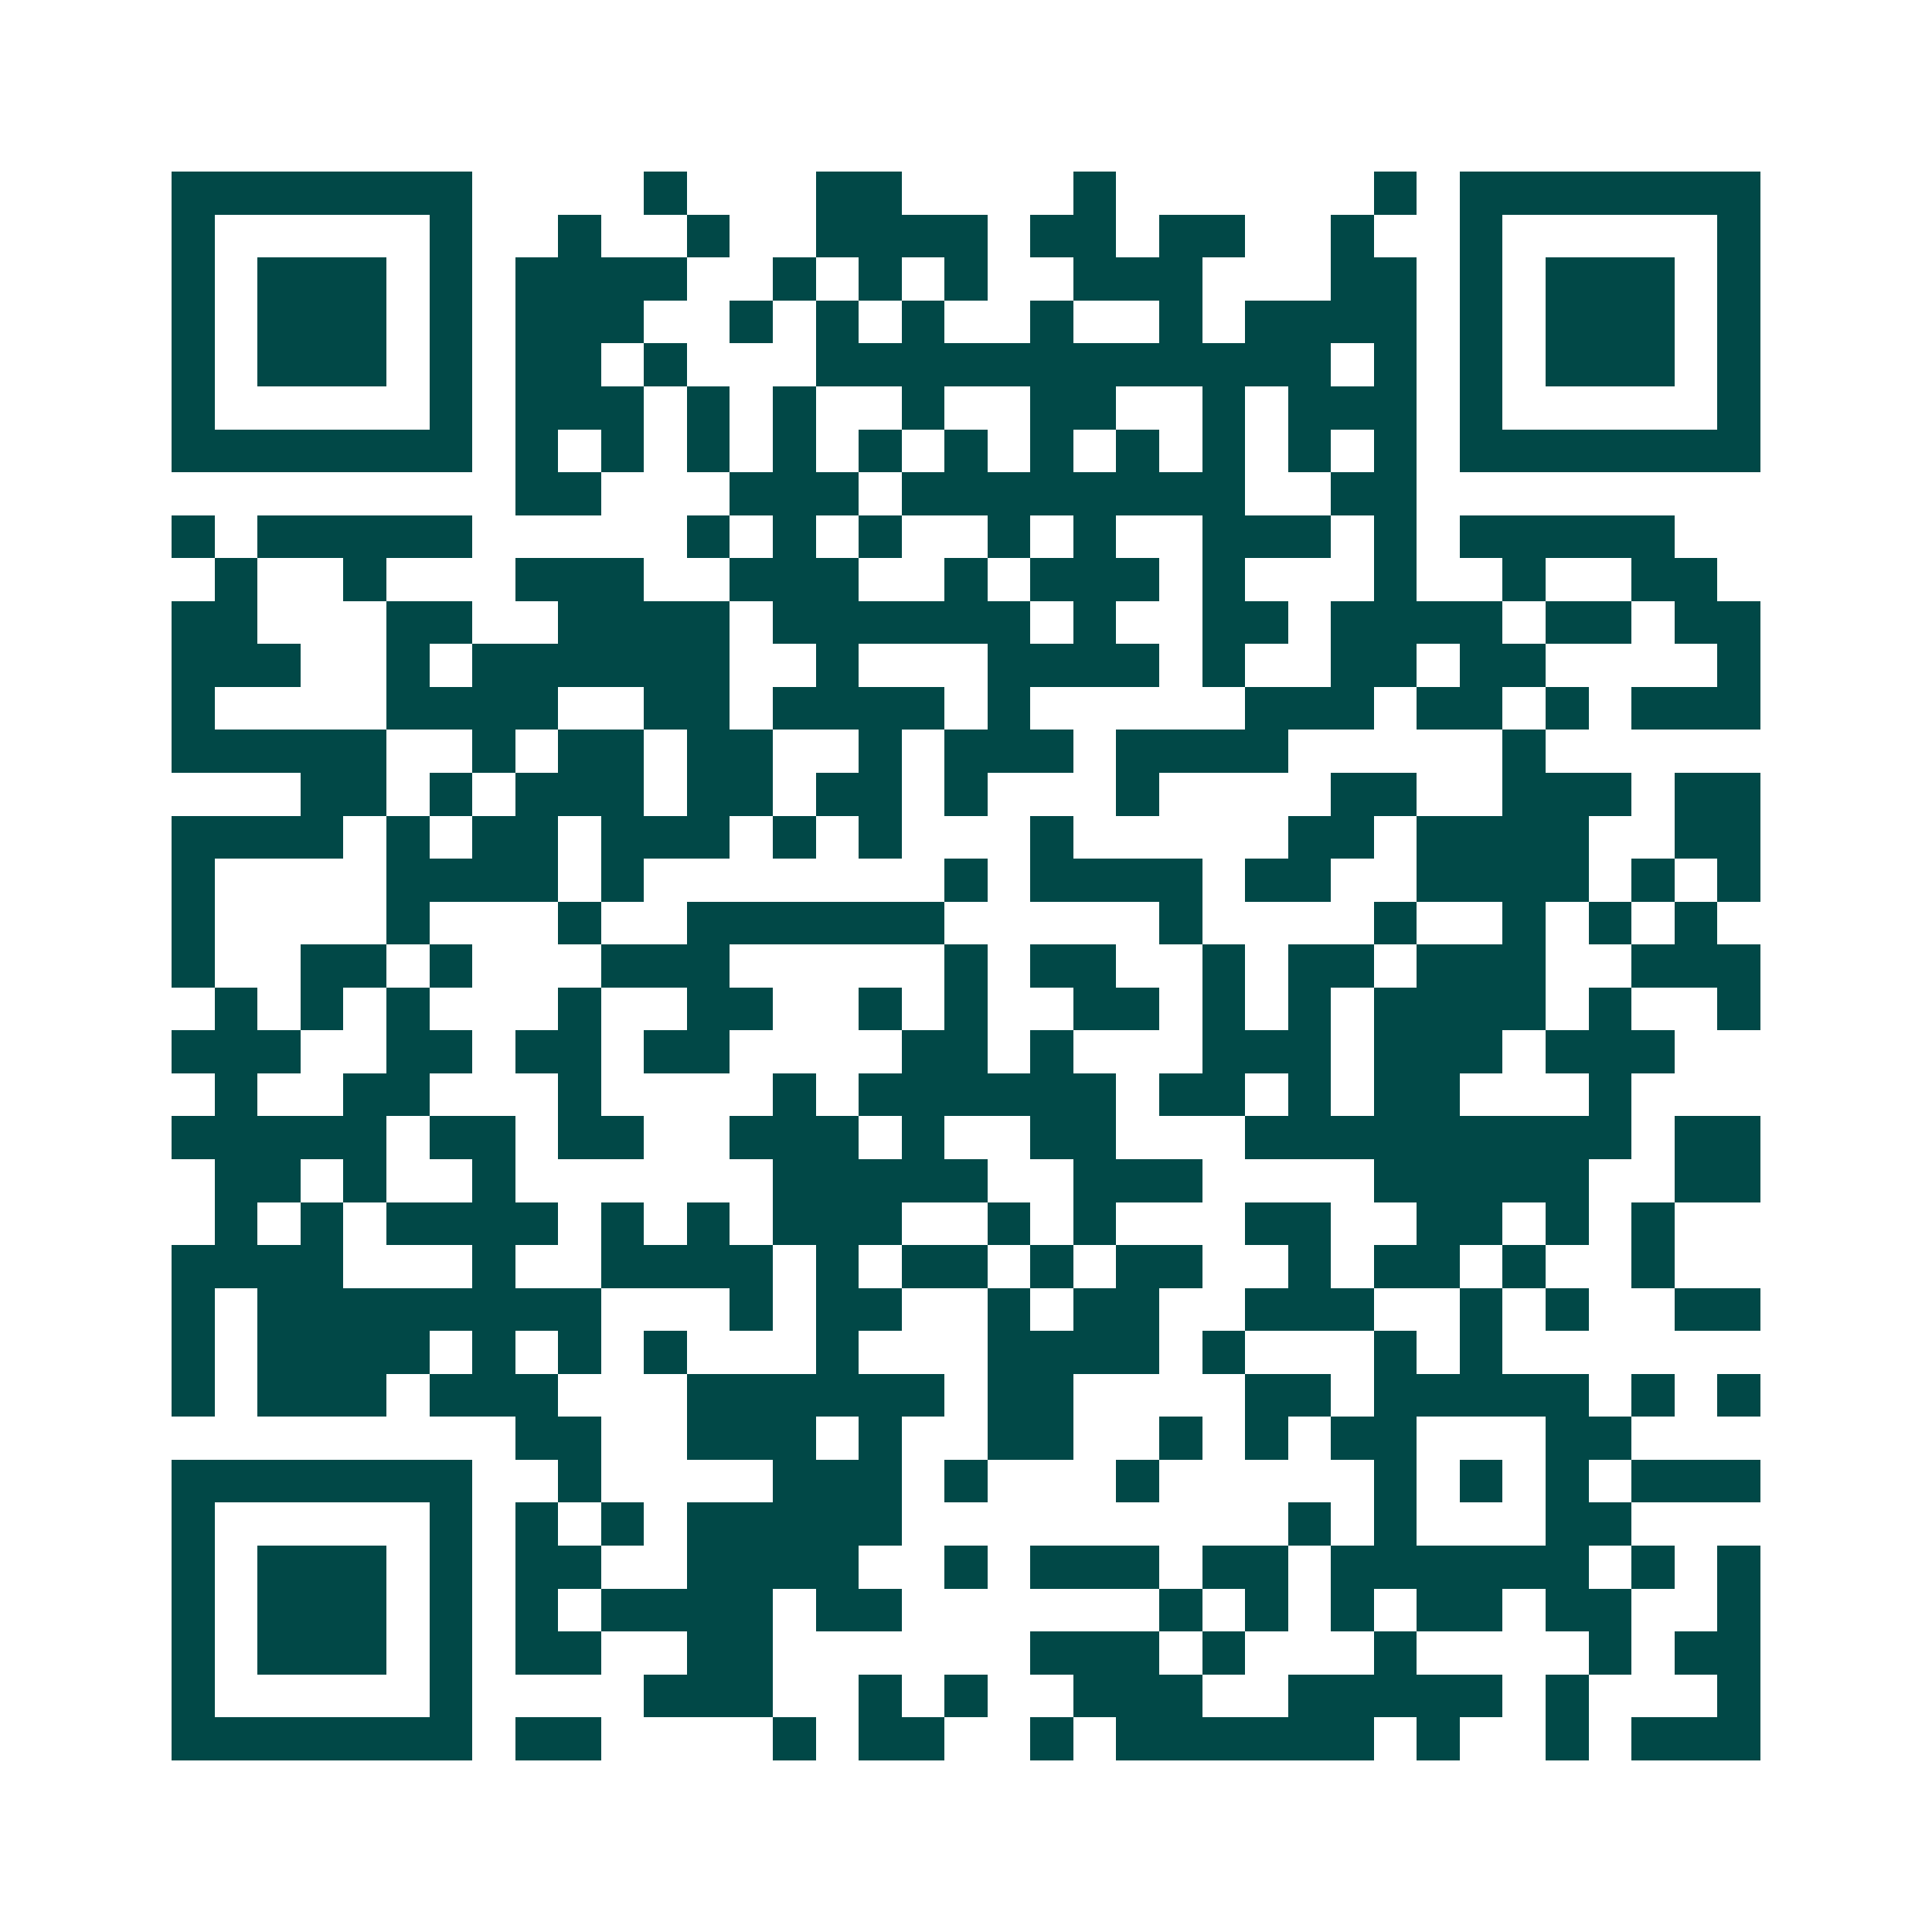<svg xmlns="http://www.w3.org/2000/svg" width="200" height="200" viewBox="0 0 45 45" shape-rendering="crispEdges"><path fill="#ffffff" d="M0 0h45v45H0z"/><path stroke="#014847" d="M4 4.5h7m4 0h1m3 0h2m4 0h1m6 0h1m1 0h7M4 5.5h1m5 0h1m2 0h1m2 0h1m2 0h4m1 0h2m1 0h2m2 0h1m2 0h1m5 0h1M4 6.5h1m1 0h3m1 0h1m1 0h4m2 0h1m1 0h1m1 0h1m2 0h3m3 0h2m1 0h1m1 0h3m1 0h1M4 7.5h1m1 0h3m1 0h1m1 0h3m2 0h1m1 0h1m1 0h1m2 0h1m2 0h1m1 0h4m1 0h1m1 0h3m1 0h1M4 8.5h1m1 0h3m1 0h1m1 0h2m1 0h1m3 0h12m1 0h1m1 0h1m1 0h3m1 0h1M4 9.5h1m5 0h1m1 0h3m1 0h1m1 0h1m2 0h1m2 0h2m2 0h1m1 0h3m1 0h1m5 0h1M4 10.5h7m1 0h1m1 0h1m1 0h1m1 0h1m1 0h1m1 0h1m1 0h1m1 0h1m1 0h1m1 0h1m1 0h1m1 0h7M12 11.5h2m3 0h3m1 0h8m2 0h2M4 12.5h1m1 0h5m5 0h1m1 0h1m1 0h1m2 0h1m1 0h1m2 0h3m1 0h1m1 0h5M5 13.5h1m2 0h1m3 0h3m2 0h3m2 0h1m1 0h3m1 0h1m3 0h1m2 0h1m2 0h2M4 14.5h2m3 0h2m2 0h4m1 0h6m1 0h1m2 0h2m1 0h4m1 0h2m1 0h2M4 15.5h3m2 0h1m1 0h6m2 0h1m3 0h4m1 0h1m2 0h2m1 0h2m4 0h1M4 16.5h1m4 0h4m2 0h2m1 0h4m1 0h1m5 0h3m1 0h2m1 0h1m1 0h3M4 17.5h5m2 0h1m1 0h2m1 0h2m2 0h1m1 0h3m1 0h4m5 0h1M7 18.5h2m1 0h1m1 0h3m1 0h2m1 0h2m1 0h1m3 0h1m4 0h2m2 0h3m1 0h2M4 19.5h4m1 0h1m1 0h2m1 0h3m1 0h1m1 0h1m3 0h1m5 0h2m1 0h4m2 0h2M4 20.5h1m4 0h4m1 0h1m7 0h1m1 0h4m1 0h2m2 0h4m1 0h1m1 0h1M4 21.5h1m4 0h1m3 0h1m2 0h6m5 0h1m4 0h1m2 0h1m1 0h1m1 0h1M4 22.5h1m2 0h2m1 0h1m3 0h3m5 0h1m1 0h2m2 0h1m1 0h2m1 0h3m2 0h3M5 23.5h1m1 0h1m1 0h1m3 0h1m2 0h2m2 0h1m1 0h1m2 0h2m1 0h1m1 0h1m1 0h4m1 0h1m2 0h1M4 24.5h3m2 0h2m1 0h2m1 0h2m4 0h2m1 0h1m3 0h3m1 0h3m1 0h3M5 25.5h1m2 0h2m3 0h1m4 0h1m1 0h6m1 0h2m1 0h1m1 0h2m3 0h1M4 26.5h5m1 0h2m1 0h2m2 0h3m1 0h1m2 0h2m3 0h9m1 0h2M5 27.5h2m1 0h1m2 0h1m6 0h5m2 0h3m4 0h5m2 0h2M5 28.5h1m1 0h1m1 0h4m1 0h1m1 0h1m1 0h3m2 0h1m1 0h1m3 0h2m2 0h2m1 0h1m1 0h1M4 29.5h4m3 0h1m2 0h4m1 0h1m1 0h2m1 0h1m1 0h2m2 0h1m1 0h2m1 0h1m2 0h1M4 30.5h1m1 0h8m3 0h1m1 0h2m2 0h1m1 0h2m2 0h3m2 0h1m1 0h1m2 0h2M4 31.5h1m1 0h4m1 0h1m1 0h1m1 0h1m3 0h1m3 0h4m1 0h1m3 0h1m1 0h1M4 32.5h1m1 0h3m1 0h3m3 0h6m1 0h2m4 0h2m1 0h5m1 0h1m1 0h1M12 33.5h2m2 0h3m1 0h1m2 0h2m2 0h1m1 0h1m1 0h2m3 0h2M4 34.5h7m2 0h1m4 0h3m1 0h1m3 0h1m5 0h1m1 0h1m1 0h1m1 0h3M4 35.5h1m5 0h1m1 0h1m1 0h1m1 0h5m9 0h1m1 0h1m3 0h2M4 36.5h1m1 0h3m1 0h1m1 0h2m2 0h4m2 0h1m1 0h3m1 0h2m1 0h6m1 0h1m1 0h1M4 37.5h1m1 0h3m1 0h1m1 0h1m1 0h4m1 0h2m6 0h1m1 0h1m1 0h1m1 0h2m1 0h2m2 0h1M4 38.5h1m1 0h3m1 0h1m1 0h2m2 0h2m6 0h3m1 0h1m3 0h1m4 0h1m1 0h2M4 39.5h1m5 0h1m4 0h3m2 0h1m1 0h1m2 0h3m2 0h5m1 0h1m3 0h1M4 40.5h7m1 0h2m4 0h1m1 0h2m2 0h1m1 0h6m1 0h1m2 0h1m1 0h3"/></svg>
